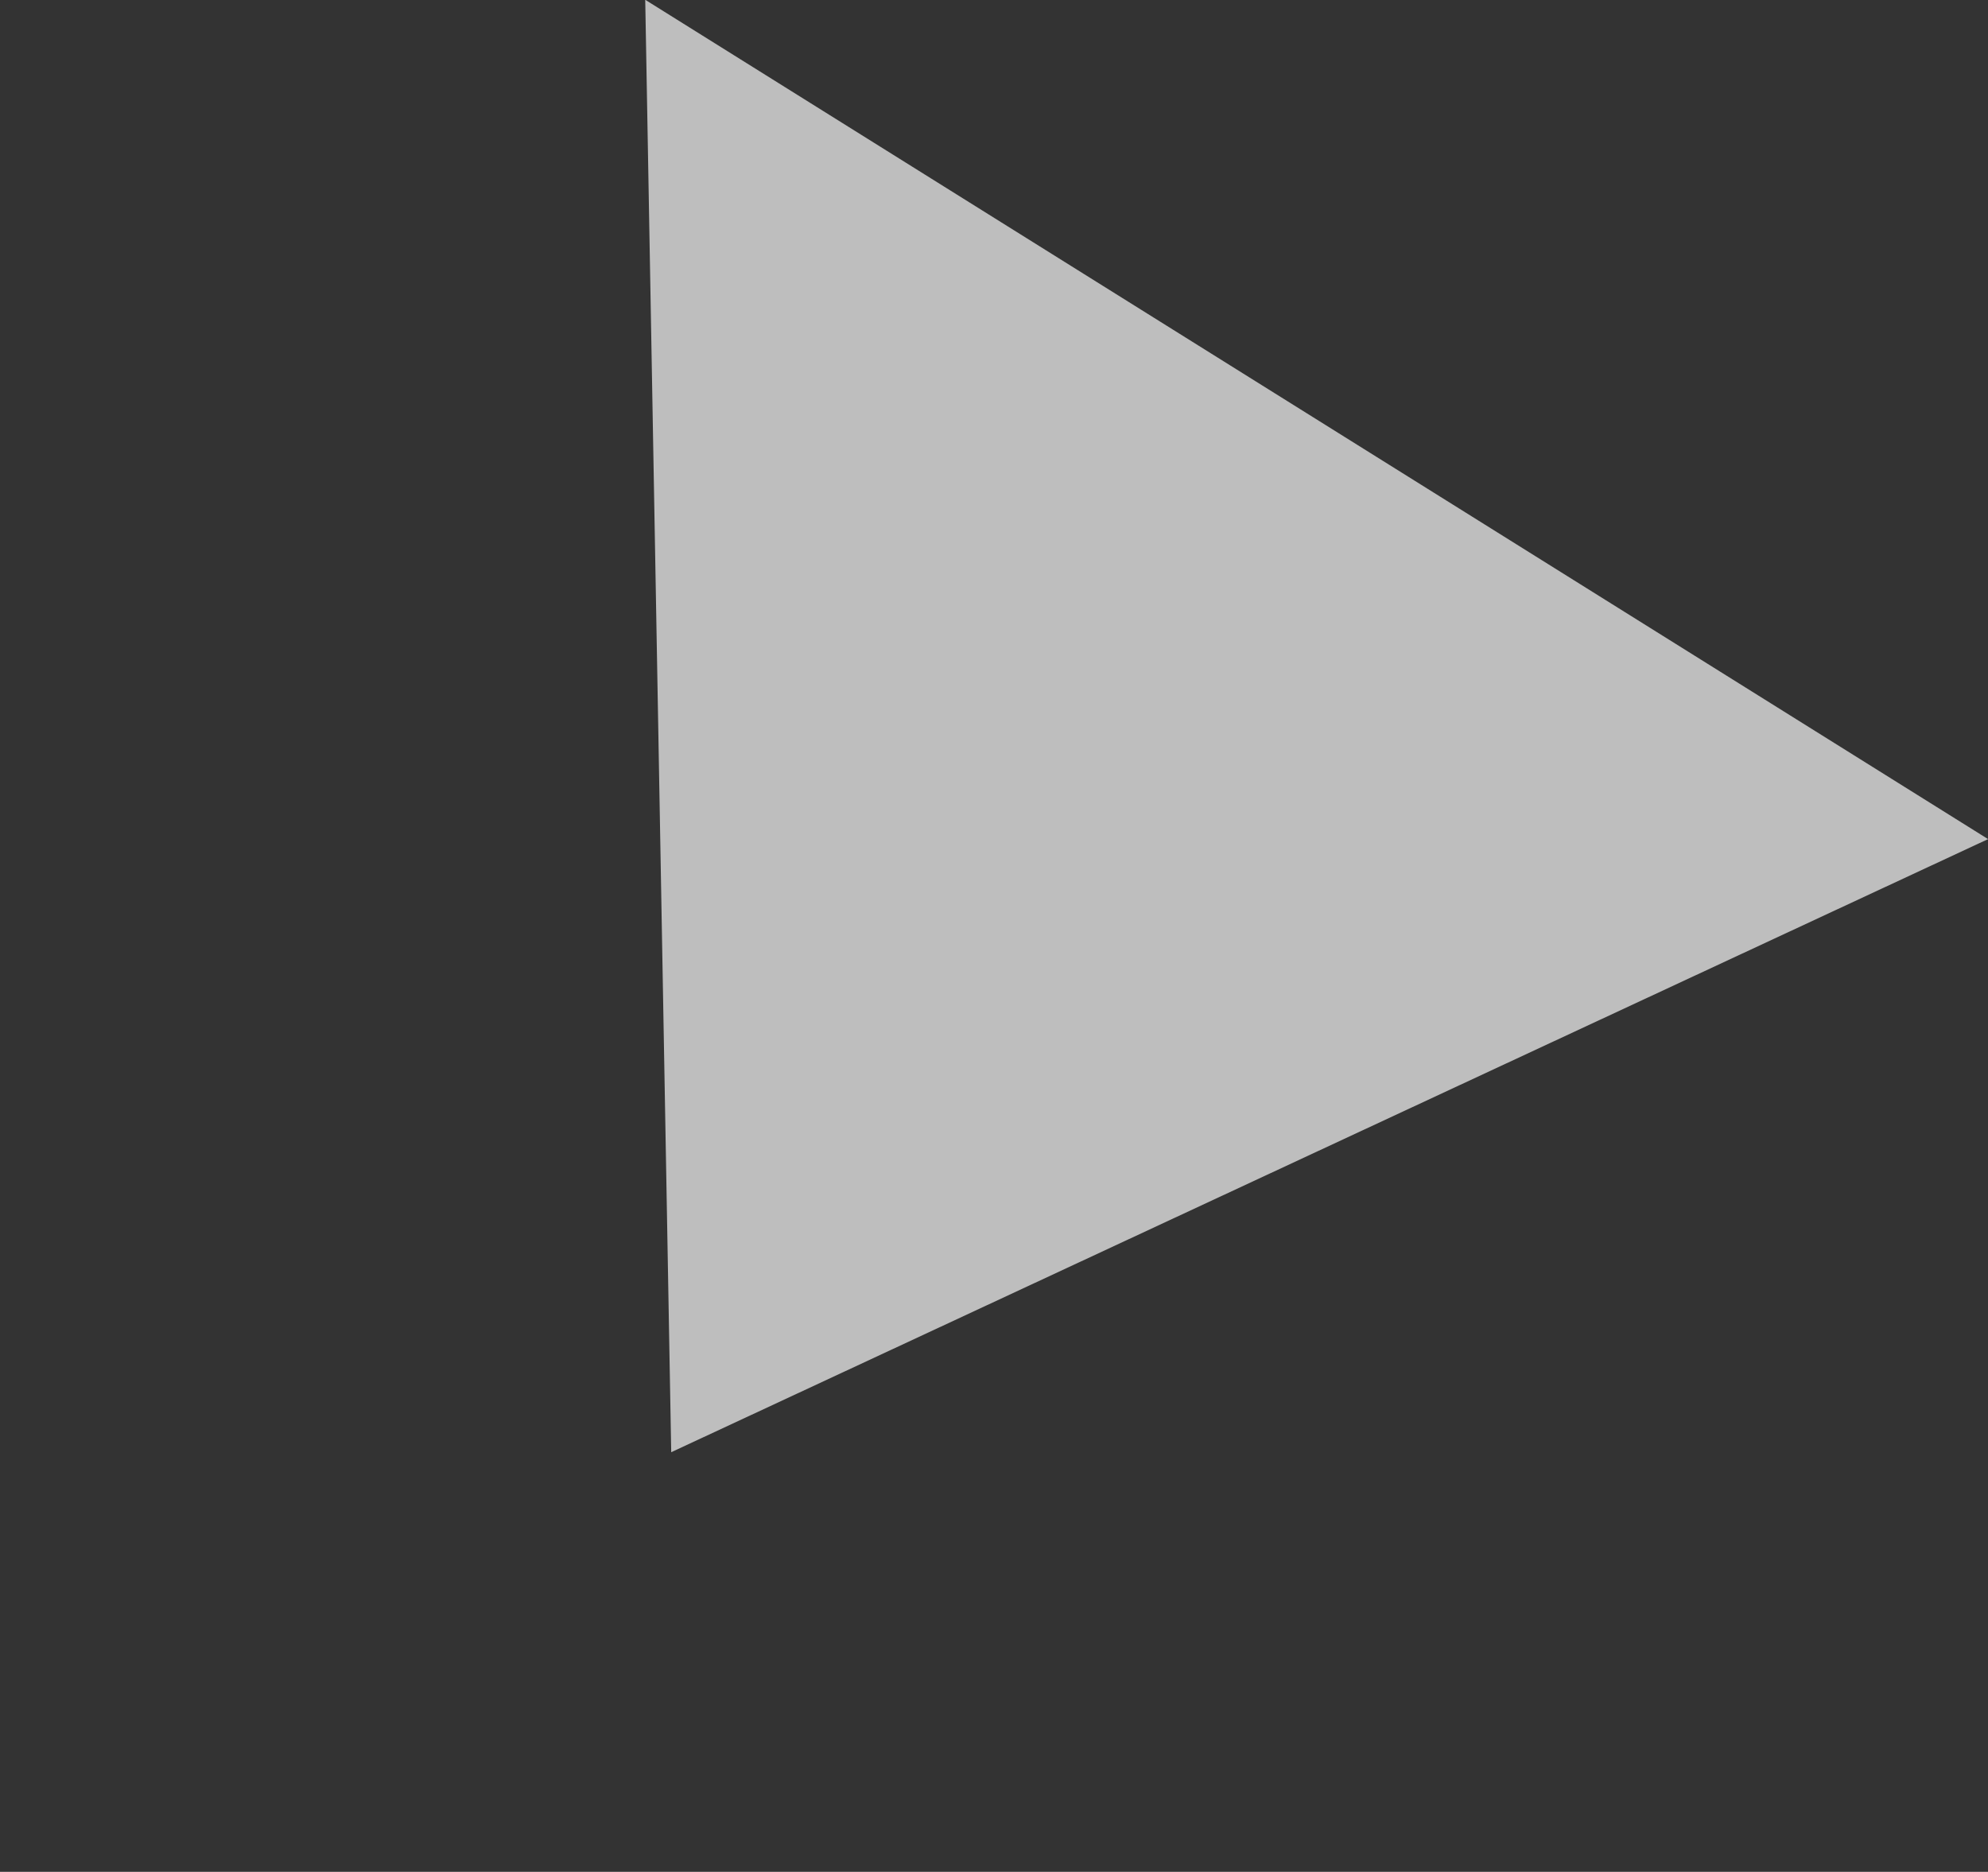 <svg xmlns="http://www.w3.org/2000/svg" width="49.463" height="46.571" viewBox="0 0 49.463 46.571">
  <rect x="0" y="0" width="49.463" height="46.571" fill="#333333" stroke="none"/>
  <path id="Right_arrow_" data-name="Right_arrow" d="M19.7,0l19.7,30.3H0Z" transform="matrix(-0.848, -0.53, 0.53, -0.848, 33.406, 46.571)" fill="#fff" opacity="0.68"/>
</svg>
